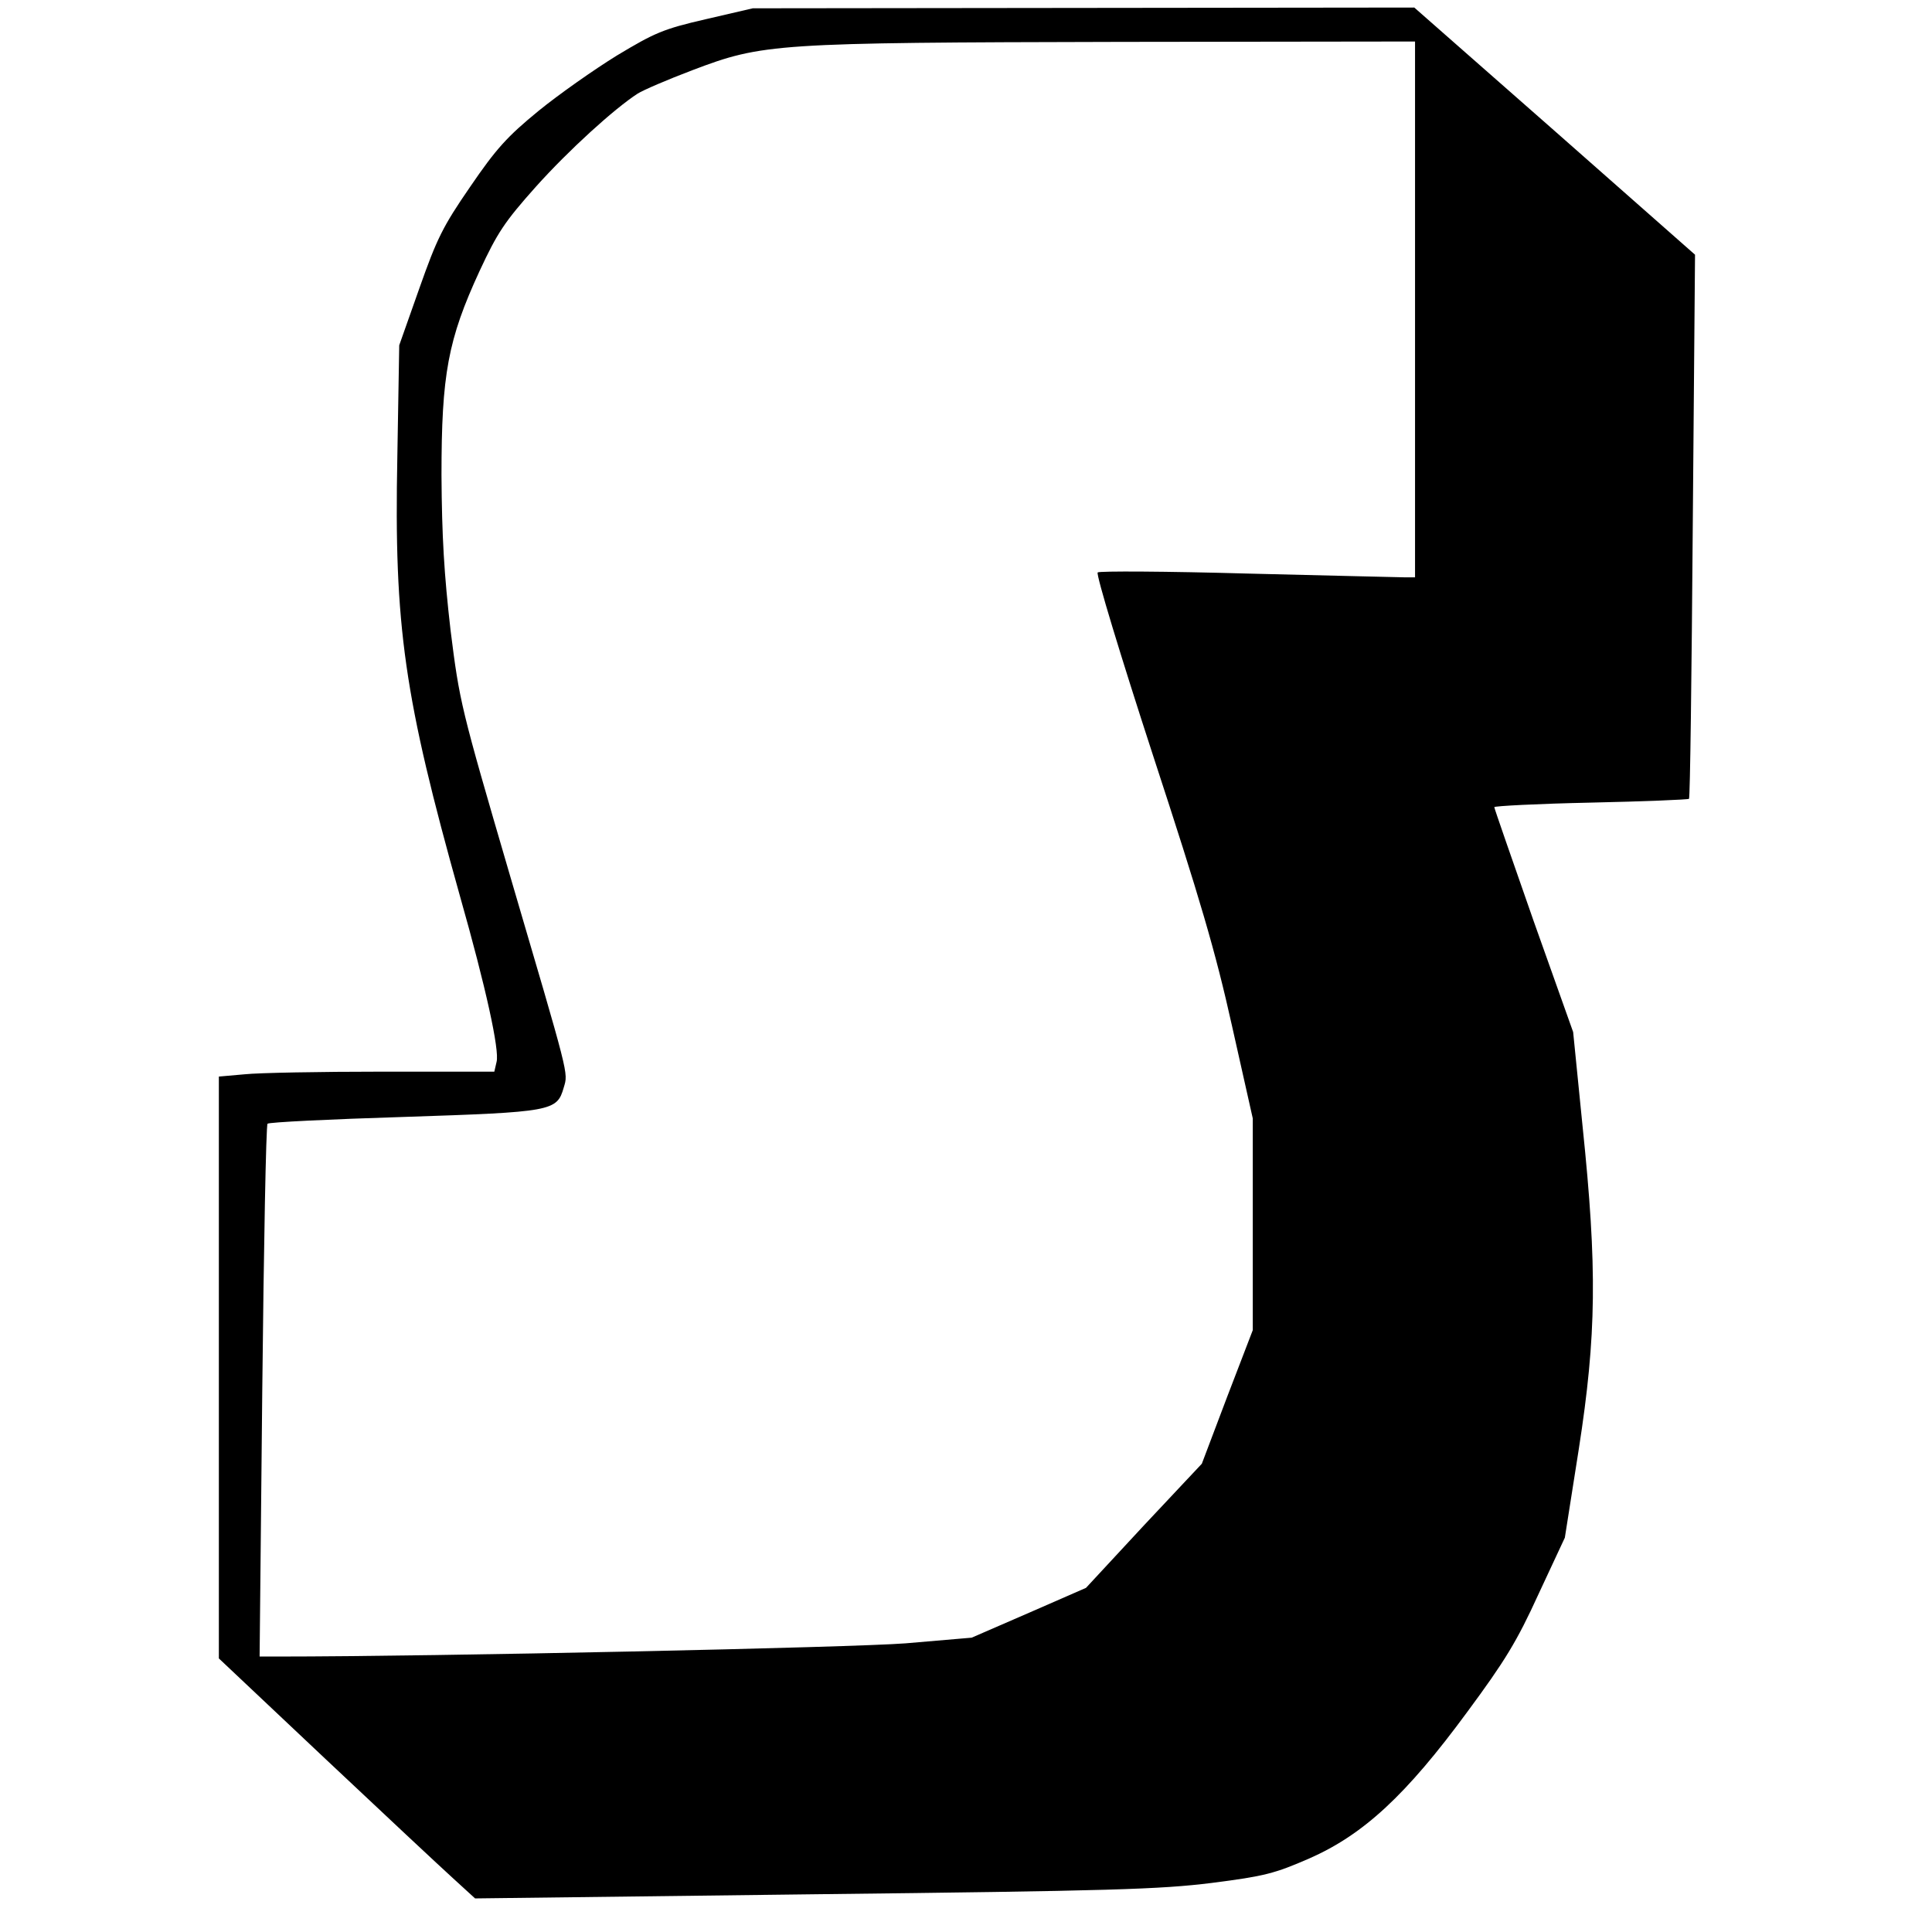 <?xml version="1.0" standalone="no"?>
<!DOCTYPE svg PUBLIC "-//W3C//DTD SVG 20010904//EN"
 "http://www.w3.org/TR/2001/REC-SVG-20010904/DTD/svg10.dtd">
<svg version="1.0" xmlns="http://www.w3.org/2000/svg"
 width="512pt" height="512pt" viewBox="0 0 512 512"
 preserveAspectRatio="xMidYMid meet">
<g transform="translate(0,512) scale(0.1,-0.1)"
fill="#000000" stroke="none">
<path d="M1870 5069 c-113 -26 -135 -36 -235 -96 -60 -37 -154 -103 -208 -147
-83 -68 -112 -100 -181 -201 -73 -106 -88 -137 -135 -270 l-53 -150 -5 -295
c-9 -452 18 -637 166 -1165 69 -243 105 -408 97 -439 l-6 -26 -298 0 c-163 0
-327 -3 -364 -7 l-68 -6 0 -771 0 -771 281 -265 c155 -146 308 -289 340 -318
l58 -53 898 11 c792 9 916 13 1054 30 141 18 167 25 259 65 143 63 256 167
419 389 99 134 131 186 188 311 l70 150 37 235 c47 302 49 480 10 855 l-25
250 -105 295 c-57 163 -104 298 -104 301 0 3 115 9 256 12 141 3 258 8 260 10
3 2 7 328 10 723 l6 719 -372 328 -372 327 -877 -1 -876 -1 -125 -29z m1880
-769 l0 -710 -27 0 c-16 0 -203 5 -417 10 -214 6 -393 7 -397 3 -5 -5 61 -222
146 -483 126 -385 166 -521 210 -719 l55 -245 0 -280 0 -281 -68 -177 -67
-177 -154 -164 -153 -165 -151 -66 -152 -66 -175 -15 c-139 -11 -1244 -35
-1664 -35 l-48 0 7 702 c4 387 10 706 14 710 3 4 166 12 361 18 394 13 406 15
424 78 12 41 16 22 -144 567 -129 441 -132 454 -156 645 -17 148 -23 247 -24
411 0 267 17 359 101 541 47 101 66 130 149 223 87 97 208 207 270 247 14 9
79 37 145 62 187 71 217 73 1133 75 l782 1 0 -710z"/>
</g>
</svg>
